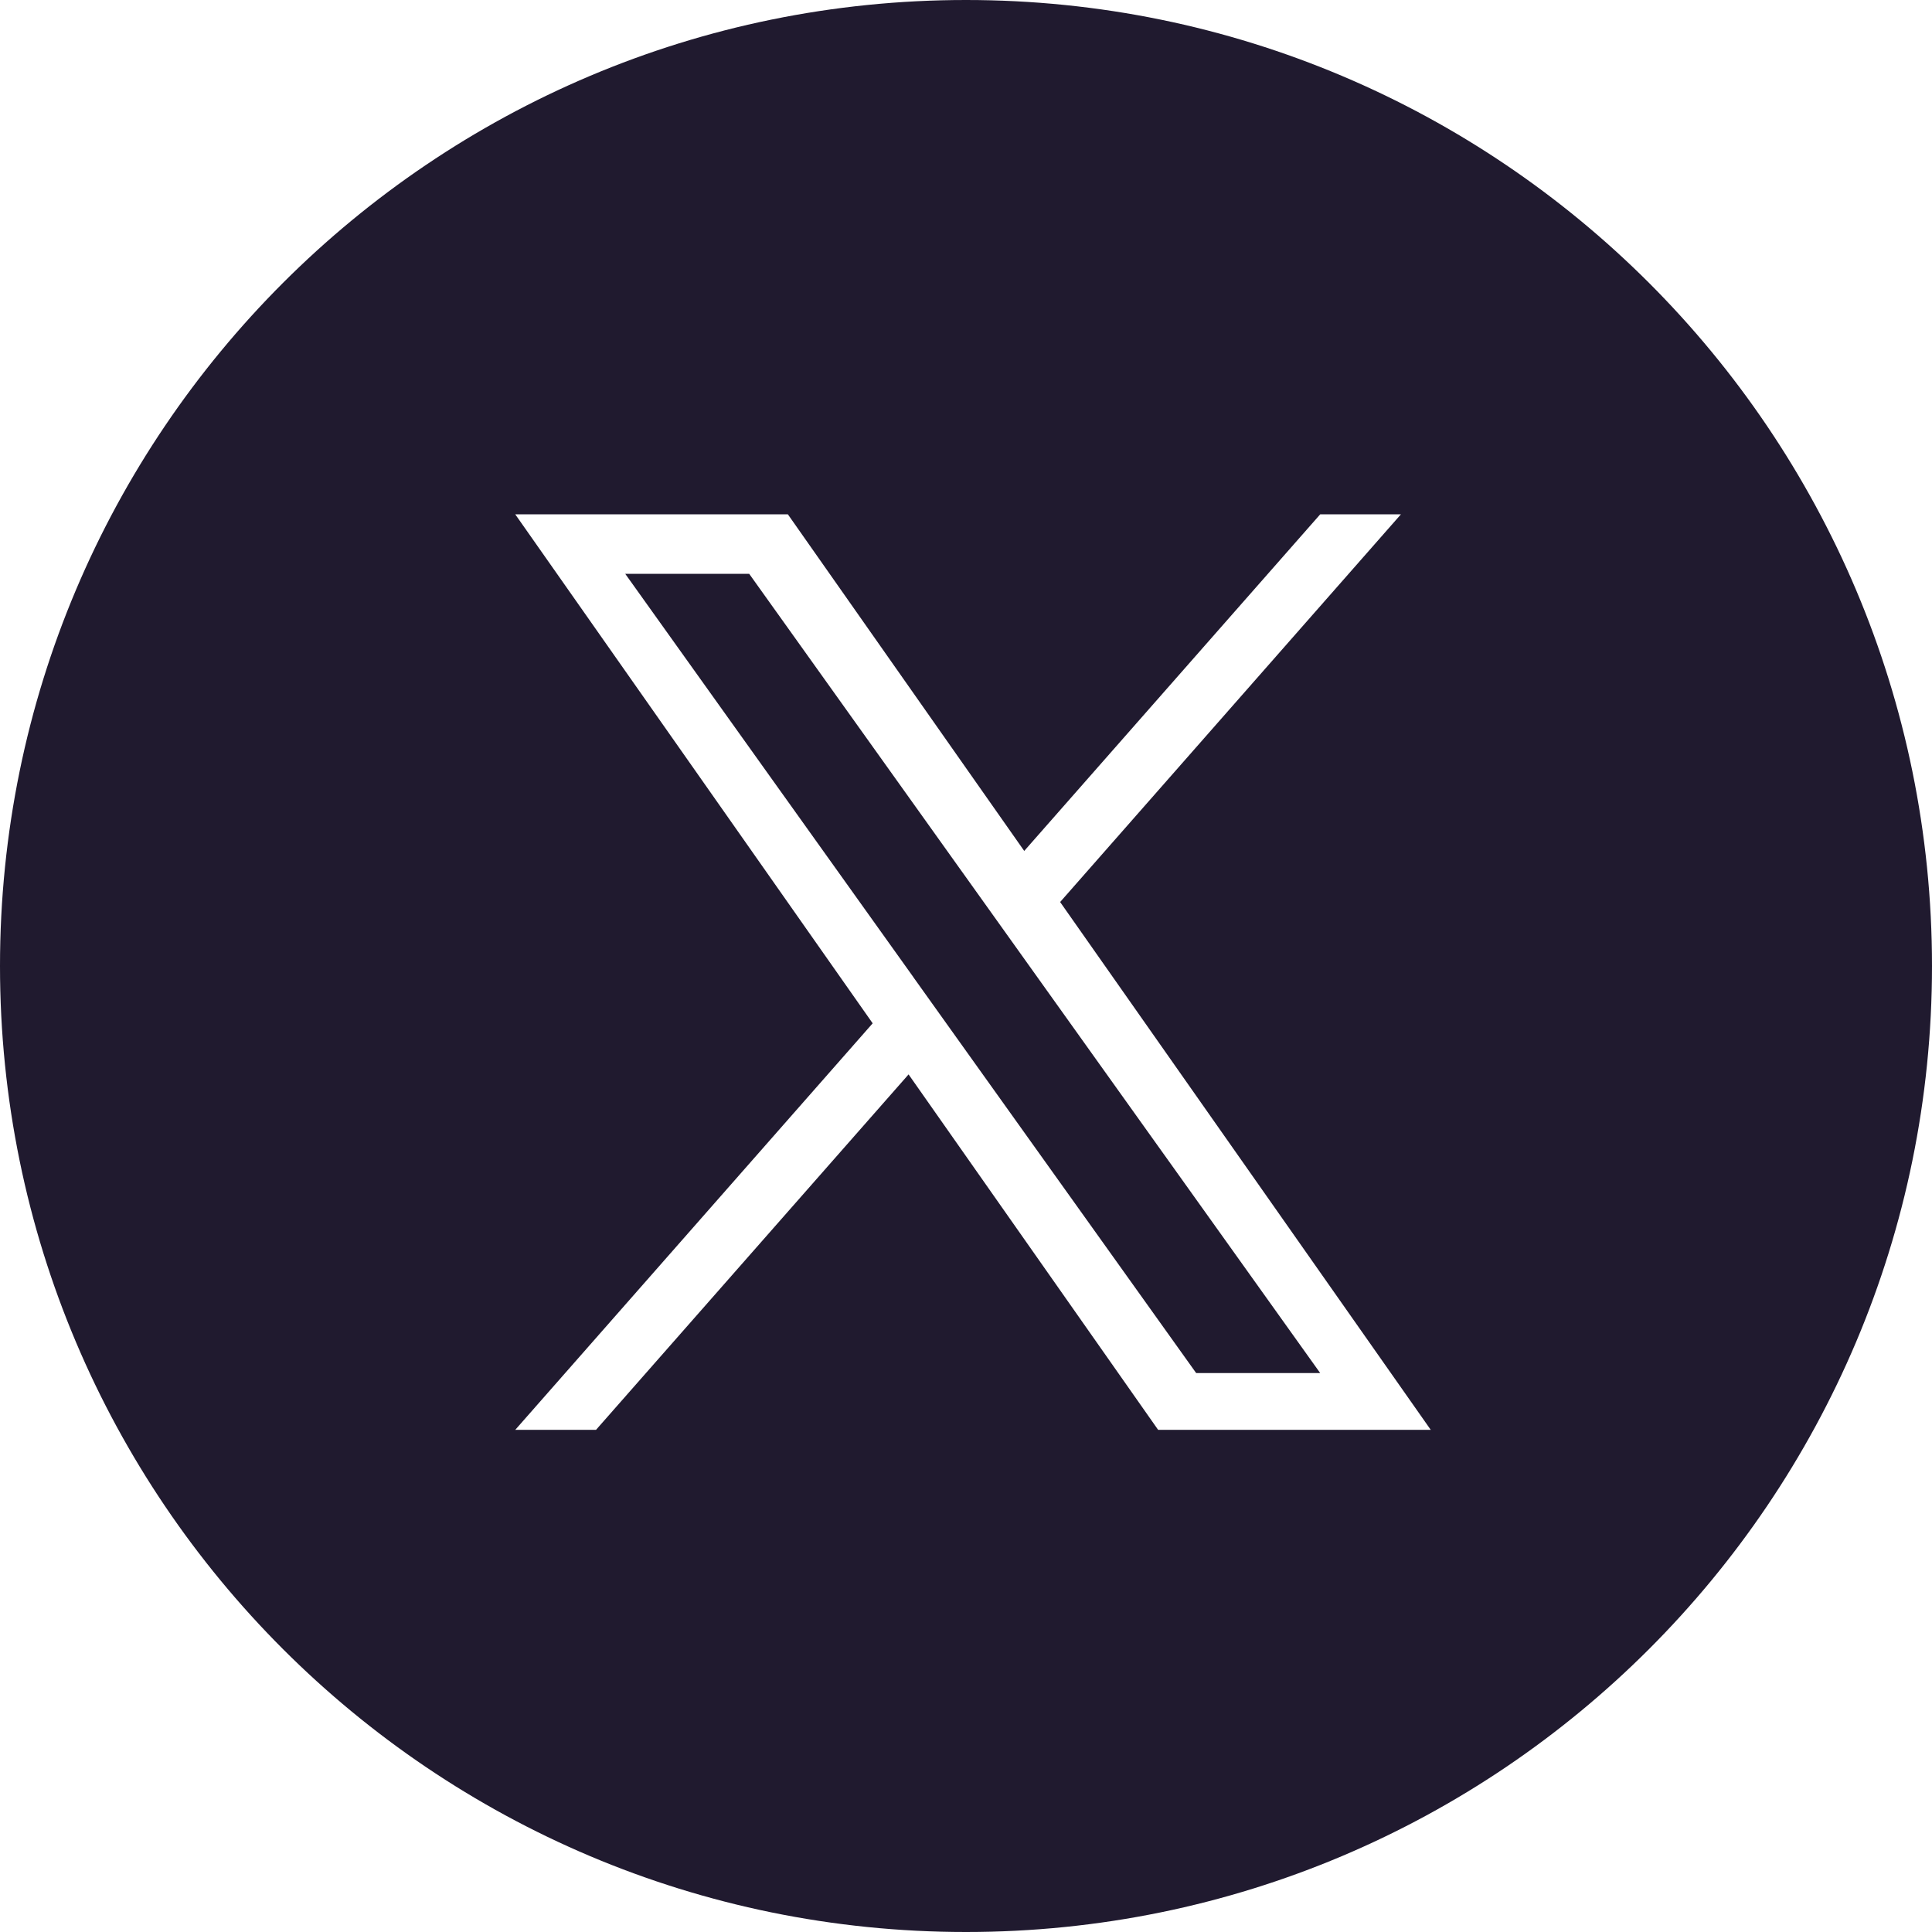 <svg width="36" height="36" xmlns="http://www.w3.org/2000/svg"><path d="M18 36c9.941 0 18-8.059 18-18S27.941 0 18 0 0 8.059 0 18s8.059 18 18 18Zm8.104-26.416-6.35 7.224 6.906 9.835h-5.08l-4.65-6.623-5.824 6.623H9.601l6.66-7.575-6.66-9.484h5.08l4.404 6.272L24.6 9.584h1.505Zm-9.086 8.623.675.945 4.596 6.433H24.6l-5.632-7.883-.675-.945-4.333-6.065H11.65l5.369 7.515Z" fill="#201A2F" fill-rule="evenodd"/></svg>